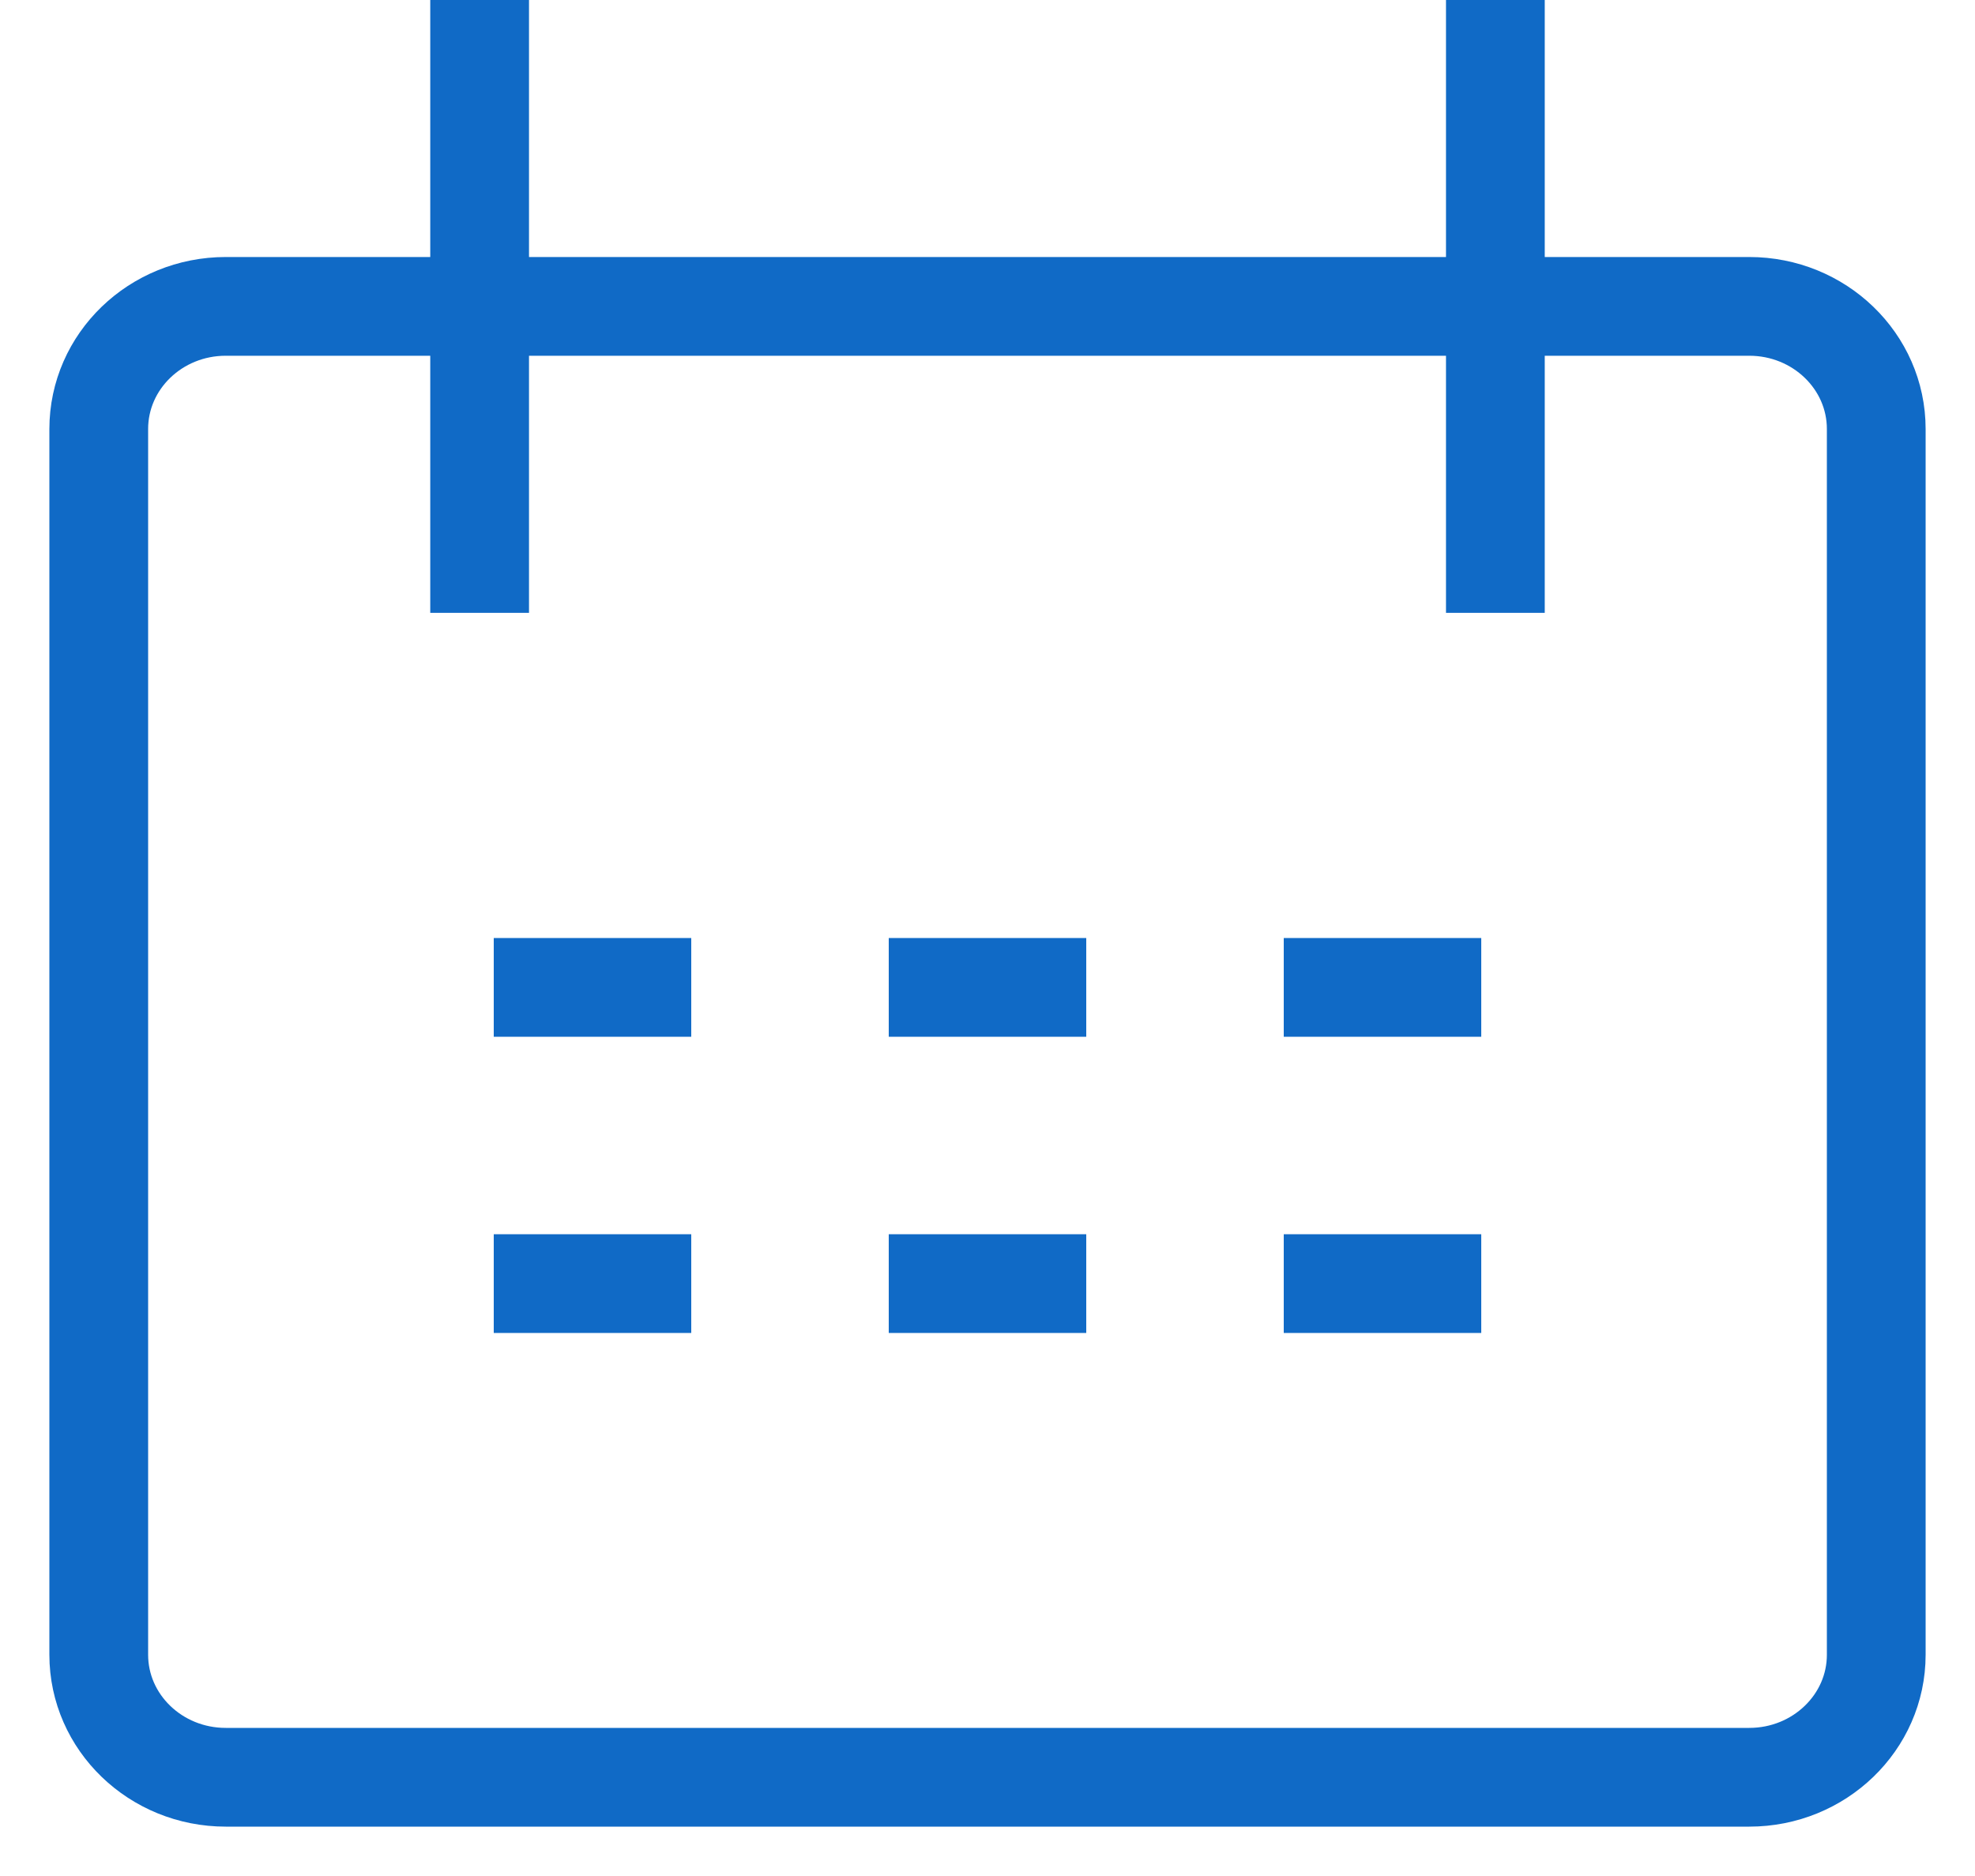<svg width="20" height="19" viewBox="0 0 20 19" fill="none" xmlns="http://www.w3.org/2000/svg">
<path d="M4.857 0V6.207M15.143 0V6.207M5 10H7M9 10H11M13 10H15M5 13H7M9 13H11M13 13H15M2.286 3.103H17.714C18.424 3.103 19 3.659 19 4.345V16.759C19 17.444 18.424 18 17.714 18H2.286C1.576 18 1 17.444 1 16.759V4.345C1 3.659 1.576 3.103 2.286 3.103Z" stroke="#106AC6"/>
</svg>
